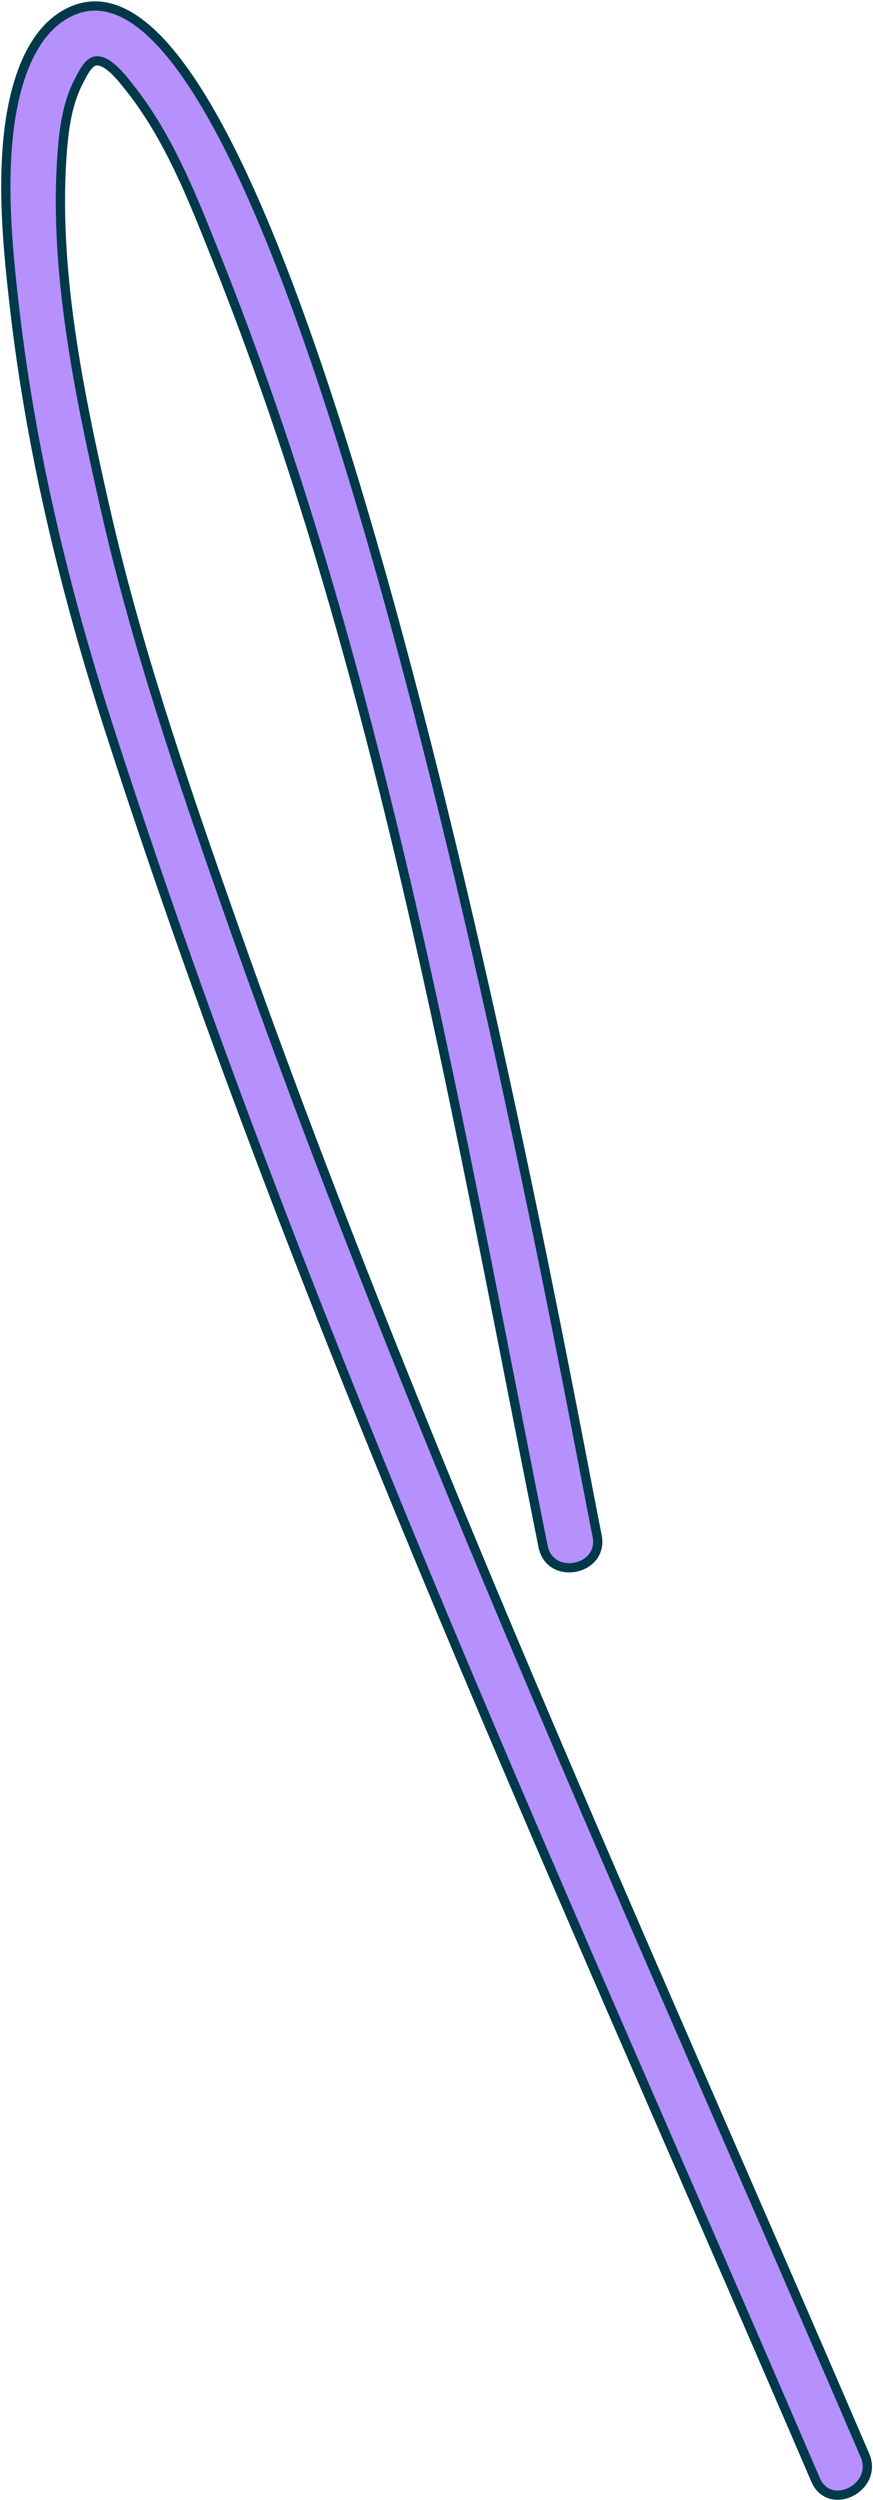 <?xml version="1.0" encoding="UTF-8"?> <svg xmlns="http://www.w3.org/2000/svg" width="283" height="810" viewBox="0 0 283 810" fill="none"><path d="M193.554 497.548C182.785 443.756 97.627 -30.231 23.073 3.671C8.367 10.366 3.88 31.194 2.547 45.535C0.861 63.693 2.703 82.323 4.786 100.354C10.15 146.668 21.194 192.122 35.497 236.429C64.786 327.17 99.117 416.174 135.621 504.214C177.2 604.515 221.536 703.659 264.386 803.426C268.921 813.964 284.892 805.963 280.372 795.456C208.993 629.253 133.347 464.62 73.492 293.747C58.562 251.146 43.976 208.355 34 164.28C25.565 126.981 17.073 86.406 20.274 47.944C20.898 40.547 22.105 32.798 25.633 26.143C26.668 24.214 28.425 20.332 30.757 19.806C34.704 18.914 39.583 25.379 41.582 27.866C54.902 44.416 62.673 64.768 70.469 84.291C87.007 125.712 100.732 168.177 112.635 211.152C139.063 306.524 156.623 404.048 176.045 501.022C178.303 512.278 195.82 508.82 193.57 497.58L193.554 497.548Z" fill="#B690FD" stroke="#02394A" stroke-width="3" stroke-miterlimit="10"></path></svg> 